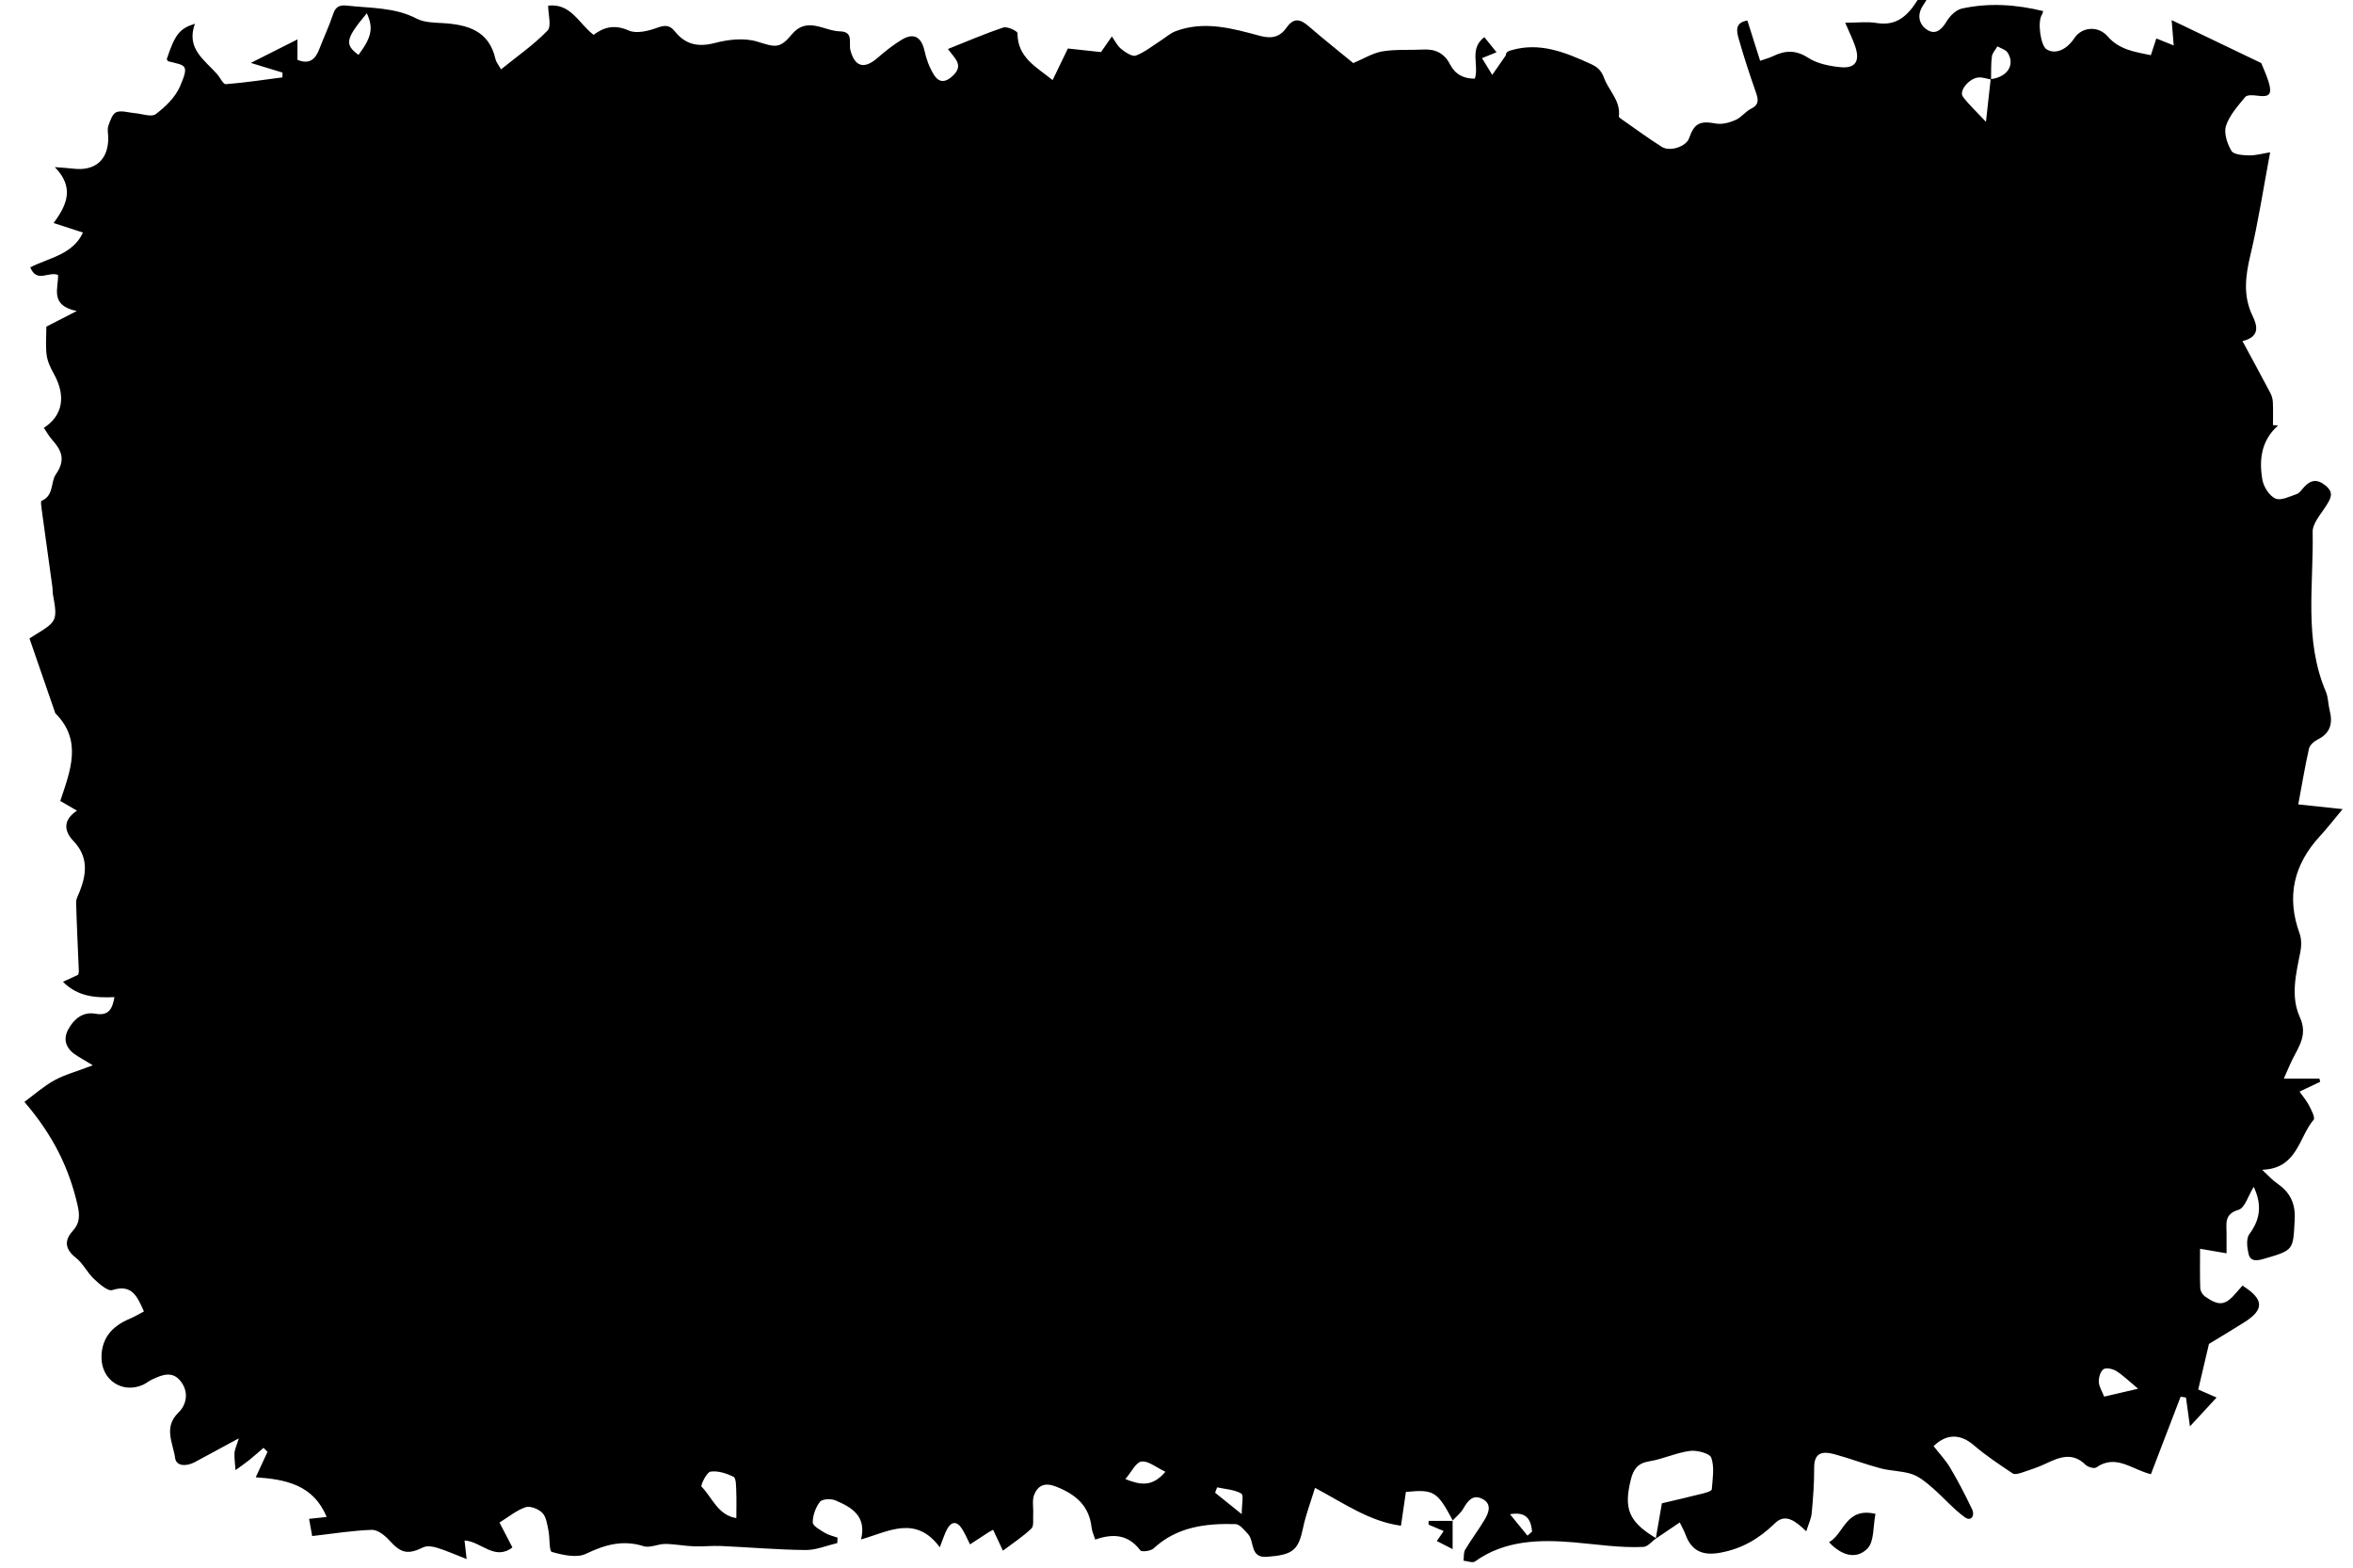 <?xml version="1.0" encoding="UTF-8"?>
<svg id="Ebene_1" data-name="Ebene 1" xmlns="http://www.w3.org/2000/svg" width="800" height="533" viewBox="0 0 800 533">
  <defs>
    <style>
      .cls-1 {
        fill: #000;
        stroke-width: 0px;
      }
    </style>
  </defs>
  <path class="cls-1" d="M651.99,0C652.99,0,653.99,0,654.99,0c-.44.7-.89,1.41-1.33,2.11-1.94,3.08-1.17,6.17,1.42,7.94,2.88,1.96,5.02.13,6.75-2.77,1.11-1.86,3.18-3.92,5.15-4.36,9.2-2.03,18.44-1.41,27.69.85-.18.49-.27.98-.51,1.37-1.47,2.4-.36,10.34,1.64,11.61,2.92,1.84,6.76.29,9.5-3.83,2.46-3.71,8-4.34,11.3-.54,4.01,4.62,9.24,5.23,14.67,6.39.69-2.09,1.29-3.92,1.87-5.7,1.97.79,3.63,1.46,5.9,2.38-.23-2.83-.41-5.05-.7-8.62,10.47,5.02,20.19,9.68,30.46,14.61.67,1.68,1.82,4.08,2.56,6.59,1.21,4.09.2,5.08-3.89,4.5-1.36-.19-3.46-.34-4.09.43-2.52,3.05-5.38,6.21-6.56,9.83-.8,2.44.42,6.07,1.85,8.51.75,1.27,3.91,1.49,5.99,1.53,2.37.04,4.74-.66,7.17-1.05-2.27,12.08-4.03,23.67-6.73,35.02-1.7,7.16-2.54,13.86.8,20.7,1.74,3.56,2.29,7.09-3.48,8.47,3.36,6.23,6.44,11.88,9.44,17.57.5.94.84,2.06.89,3.11.13,2.62.04,5.25.04,7.88.58.05,1.15.11,1.73.16-5.77,5.09-6.49,11.68-5.33,18.41.41,2.41,2.35,5.46,4.42,6.4,1.83.83,4.87-.7,7.25-1.52.99-.34,1.72-1.52,2.51-2.38,2.27-2.46,4.41-2.84,7.27-.53,2.99,2.42,1.81,4.35.29,6.8-1.8,2.9-4.71,6.02-4.65,9,.36,18.17-3.01,36.7,4.49,54.3.83,1.94.76,4.24,1.29,6.32,1.11,4.36.32,7.76-4.06,9.94-1.24.61-2.7,1.9-2.97,3.13-1.4,6.22-2.44,12.52-3.64,18.94,5.35.57,9.81,1.04,15.08,1.6-2.99,3.59-5.21,6.47-7.66,9.13-8.94,9.68-11.53,20.57-6.98,33.13.71,1.95.66,4.4.24,6.48-1.48,7.39-3.35,14.98-.12,22.06,2.62,5.74-.17,9.63-2.43,14.07-1.04,2.05-1.89,4.2-3.04,6.76h12.1c.09.36.18.72.26,1.09-2.26,1.07-4.53,2.14-7.02,3.32,1.24,1.78,2.45,3.17,3.26,4.77.78,1.53,2.12,4.11,1.54,4.8-5.12,6.01-5.5,16.62-17.51,17.01,2.12,1.97,3.38,3.45,4.93,4.51,4.41,3.02,6.45,6.69,6.14,12.42-.56,10.39-.17,10.37-10.51,13.36-2.28.66-4.55,1.03-5.19-1.72-.5-2.14-.84-5.18.27-6.68,3.53-4.73,4.51-9.68,1.5-16.09-1.87,2.99-2.99,7.16-5.16,7.81-5.05,1.49-4.04,4.81-4.08,8.12-.03,2.13,0,4.26,0,6.67-3.19-.55-5.89-1.01-9.01-1.54,0,4.81-.09,9.12.07,13.43.04.96.78,2.19,1.57,2.76,4.92,3.47,7.02,3.12,10.89-1.51.62-.74,1.28-1.46,1.89-2.15,7.42,4.69,7.5,8.17.44,12.59-4.5,2.81-9.05,5.54-11.83,7.23-1.46,6.21-2.54,10.78-3.65,15.51,1.76.77,3.65,1.59,6.24,2.72-3.14,3.41-5.82,6.31-9.06,9.81-.56-4.04-.95-6.93-1.35-9.82-.61-.09-1.21-.17-1.82-.26-3.37,8.78-6.73,17.56-10.1,26.34-6.46-1.57-11.88-6.99-18.59-2.29-.7.49-2.85-.14-3.66-.94-4.5-4.4-8.93-2.53-13.56-.34-2.54,1.2-5.23,2.09-7.91,2.98-1.04.34-2.56.81-3.27.33-4.51-3.03-9.08-6.03-13.18-9.56-4.49-3.87-9.23-4.11-13.71.28,1.9,2.45,4.11,4.77,5.69,7.45,2.69,4.53,5.11,9.24,7.38,13.99,1.06,2.22-.35,4.27-2.44,2.75-4.04-2.93-7.34-6.84-11.14-10.12-2.07-1.79-4.34-3.7-6.85-4.55-3.38-1.14-7.16-1.05-10.64-1.97-5.28-1.4-10.41-3.36-15.68-4.8-3.8-1.03-6.97-.84-6.93,4.6.04,5.13-.36,10.27-.83,15.39-.18,1.91-1.09,3.76-1.85,6.21-3.63-3.43-7.04-6.26-10.65-2.74-5.36,5.23-11.22,8.7-18.71,10.04-5.79,1.03-9.66-.52-11.74-6.28-.47-1.3-1.19-2.51-1.92-4.03-3,2.03-5.58,3.77-8.16,5.52.67-3.86,1.34-7.72,2.09-12.03,4.07-.96,9.07-2.11,14.05-3.36,1.06-.27,2.87-.83,2.91-1.37.28-3.61.96-7.52-.16-10.75-.52-1.51-4.89-2.65-7.3-2.33-4.71.63-9.2,2.81-13.91,3.56-3.88.62-5.28,2.79-6.12,6.08-2.56,10.09-.7,14.49,8.59,20.07-1.45,1.02-2.87,2.86-4.37,2.93-7.96.38-15.85-.9-23.74-1.56-11.32-.95-23.31-.82-33.49,6.51-.82.59-2.58-.15-3.91-.27.17-1.26-.02-2.73.57-3.74,2.1-3.53,4.61-6.81,6.7-10.35,1.4-2.37,2.37-5.26-.84-6.91-3.36-1.72-5.02.77-6.56,3.39-.89,1.5-2.36,2.66-3.57,3.97l.11.1c-5.33-10.06-6.46-10.77-16-9.83-.53,3.63-1.07,7.36-1.67,11.48-10.71-1.45-19.17-7.51-29.23-12.87-1.47,4.84-3.12,9.12-4.05,13.55-1.6,7.65-3.37,9.22-12.26,9.9-5.93.45-4.19-5.26-6.45-7.72-1.25-1.36-2.82-3.37-4.3-3.41-10.11-.27-19.88.9-27.83,8.28-.96.89-4.04,1.27-4.5.66-4.08-5.44-9.29-5.81-15.33-3.67-.5-1.59-1.1-2.8-1.24-4.07-.8-7.38-5.27-11.21-11.88-13.87-3.9-1.57-6.21-.61-7.58,2.54-.85,1.96-.27,4.54-.4,6.84-.1,1.65.3,3.94-.6,4.8-2.92,2.77-6.35,5.01-9.69,7.53-1.3-2.78-2.31-4.94-3.33-7.11-.83.45-1.13.58-1.4.76-2.15,1.4-4.3,2.81-6.45,4.21-.94-1.84-1.72-3.78-2.85-5.48-1.64-2.47-3.52-2.34-4.92.25-.9,1.67-1.45,3.53-2.51,6.21-8.18-11.04-17.36-5.37-26.77-2.66,1.95-7.99-3.2-10.95-8.75-13.29-1.49-.63-4.46-.49-5.23.5-1.47,1.88-2.45,4.62-2.44,6.99,0,1.21,2.51,2.57,4.09,3.54,1.29.8,2.88,1.11,4.34,1.64-.03.62-.06,1.23-.09,1.85-3.6.84-7.21,2.41-10.8,2.37-9.58-.1-19.14-.94-28.72-1.37-3.08-.14-6.19.24-9.27.11-3.24-.13-6.46-.78-9.69-.81-2.46-.02-5.2,1.45-7.34.77-7.1-2.24-13.12-.54-19.62,2.58-3.13,1.5-7.89.42-11.6-.63-.99-.28-.64-4.79-1.17-7.3-.43-2.07-.72-4.58-2.04-5.95-1.29-1.34-4.16-2.5-5.73-1.96-3.16,1.09-5.91,3.39-8.87,5.22,1.68,3.24,3.12,6,4.4,8.46-6.08,4.65-10.64-2.07-16.28-2.36.22,1.98.37,3.25.71,6.3-3.97-1.54-6.92-2.86-9.98-3.81-1.47-.45-3.44-.8-4.7-.19-5.35,2.58-7.61,2.07-11.6-2.35-1.52-1.68-3.98-3.63-5.95-3.57-6.66.23-13.28,1.31-20.28,2.11-.28-1.53-.64-3.56-1.06-5.85,2.08-.22,3.84-.41,5.97-.64-4.46-10.94-13.96-12.81-24.1-13.49,1.57-3.4,2.79-6.04,4-8.67-.46-.45-.91-.9-1.37-1.34-1.6,1.38-3.17,2.81-4.82,4.13-1.51,1.21-3.12,2.3-4.69,3.44-.13-1.93-.42-3.87-.34-5.79.05-1.21.67-2.39,1.46-5.01-5.77,3.11-10.37,5.59-14.95,8.08-2.71,1.47-6.32,1.52-6.7-1.39-.66-5-4.08-10.39,1.12-15.44,2.78-2.71,3.59-6.9.88-10.52-2.87-3.83-6.45-2.33-9.86-.73-1.05.49-1.96,1.28-3.01,1.76-6.93,3.17-14.1-1.48-14.16-9.16-.05-6.2,3.12-10.54,9.51-13.22,1.71-.71,3.3-1.69,4.91-2.53-2.29-5.15-4.08-9.38-10.72-7.27-1.57.5-4.49-2.12-6.3-3.82-2.25-2.12-3.65-5.21-6.04-7.09-3.74-2.94-4.17-5.89-1.12-9.21,2.48-2.7,2.37-5.44,1.62-8.74-2.84-12.37-8.1-23.5-18.07-35.12,3.37-2.48,6.53-5.32,10.16-7.32,3.48-1.92,7.44-2.96,13.09-5.12-2.15-1.29-3.57-2.17-5.01-3.01-3.61-2.12-5.45-5.18-3.39-9.09,1.84-3.49,4.91-6.21,9.23-5.44,4.6.82,5.81-1.59,6.54-5.64-6.45.29-12.47-.13-17.51-5.21,2-.93,3.6-1.67,5.15-2.38.1-.43.26-.75.25-1.07-.32-7.85-.72-15.7-.93-23.55-.03-1.22.74-2.47,1.21-3.68,2.39-6.09,2.96-11.84-2.08-17.14-3.37-3.53-3.56-7.25,1.16-10.37-2.12-1.23-3.88-2.25-5.68-3.29,3.5-10.47,7.53-20.54-1.61-29.76-.21-.22-.26-.61-.37-.92-2.81-8.12-5.61-16.24-8.49-24.59.66-.42,1.34-.85,2.02-1.27,7.37-4.49,7.55-4.93,5.95-13.72-.15-.81-.06-1.67-.18-2.49-1.21-8.82-2.45-17.64-3.65-26.47-.13-.96-.38-2.69-.06-2.82,4.27-1.75,3.09-6.38,4.84-8.92,3.52-5.09,2-8.25-1.3-11.95-1.06-1.19-1.83-2.63-2.73-3.95,6.51-4.22,7.58-10.89,3.36-18.44-1.1-1.96-2.12-4.14-2.41-6.33-.41-3.09-.1-6.27-.1-9.65,2.52-1.29,5.5-2.82,10.35-5.3-9.37-1.9-6.19-7.91-6.37-12.28-3.32-1.29-7.2,2.89-9.45-2.58,6.37-3.24,14.44-4.3,17.92-11.82-3.33-1.08-6.32-2.05-10-3.25,4.88-6.47,6.95-12.34.42-19,2.91.24,4.54.3,6.16.51,7.55.97,12.11-3.03,12.01-10.57-.02-1.33-.37-2.78.04-3.97.59-1.72,1.38-4.12,2.71-4.65,1.75-.69,4.11.16,6.21.32,2.46.2,5.73,1.46,7.2.34,3.29-2.49,6.66-5.75,8.25-9.45,3.22-7.49,1.95-7.02-3.97-8.5-.23-.06-.37-.48-.55-.73,2.76-8.29,4.27-10.4,9.58-12.05-3.06,8.45,3.22,12.25,7.52,17.1,1.04,1.17,2.08,3.52,2.98,3.45,6.44-.5,12.84-1.48,19.25-2.31,0-.54.02-1.08.03-1.63-3.2-.98-6.39-1.95-10.77-3.29,5.75-2.9,10.49-5.29,15.85-7.99v6.94c4.03,1.66,6.07-.15,7.4-3.58,1.55-4.03,3.4-7.95,4.76-12.04.88-2.65,2.39-3.08,4.85-2.8,7.95.9,16.05.52,23.54,4.42,2.51,1.31,5.8,1.34,8.75,1.51,8.52.51,15.87,2.52,18.04,12.3.2.89.89,1.68,1.87,3.44,5.58-4.52,11.18-8.39,15.81-13.19,1.43-1.48.22-5.5.22-8.48,7.77-.9,10.43,6.16,15.45,9.92,3.69-2.77,7.3-3.52,11.96-1.46,2.59,1.14,6.59.18,9.56-.91,2.64-.97,4.31-1.03,6.05,1.14,3.63,4.54,7.93,5.51,13.72,3.99,4.56-1.2,9.98-1.79,14.35-.45,5.85,1.79,7.56,2.63,11.62-2.32,5.29-6.45,11-1.28,16.52-1.17,4.72.1,2.91,3.97,3.52,6.35,1.46,5.69,4.67,6.63,9.13,2.76,2.63-2.28,5.38-4.49,8.35-6.28,4.11-2.48,6.71-.87,7.74,3.86.61,2.81,1.68,5.68,3.21,8.11,1.77,2.83,4.02,2.63,6.55.16,3.61-3.53.49-5.79-1.82-8.96,6.59-2.62,12.64-5.25,18.87-7.31,1.32-.44,4.8,1.23,4.79,1.92-.02,8.25,6.3,11.42,11.94,15.96,1.82-3.77,3.46-7.16,5.19-10.74,4.11.44,8.17.88,11.26,1.22,1.54-2.21,2.62-3.76,3.7-5.32,1.03,1.44,1.83,3.19,3.16,4.25,1.43,1.15,3.78,2.72,5.01,2.25,3.12-1.2,5.84-3.44,8.71-5.27,1.56-1,2.99-2.32,4.68-2.97,9.78-3.72,19.38-1,28.79,1.54,4.13,1.12,6.85.3,9.07-2.83,2.39-3.38,4.59-2.93,7.4-.51,5.13,4.44,10.46,8.66,15.25,12.6,3.6-1.5,6.65-3.45,9.94-3.99,4.56-.75,9.29-.37,13.95-.62,4.1-.21,7.12,1.35,8.99,5.01,1.79,3.5,4.69,4.93,8.46,4.89,1.5-4.59-2.04-10.15,3.22-14.12,1.44,1.78,2.72,3.36,4.16,5.15-1.81.73-3.24,1.31-4.95,2,1.09,1.78,1.92,3.14,3.48,5.7,1.88-2.7,3.24-4.67,4.6-6.63-.01-1.1.9-1.48,1.85-1.75,9.69-2.85,18.28.67,26.84,4.56,2.29,1.04,3.7,2.06,4.74,4.88,1.6,4.34,5.69,7.71,5.02,13.04-.04.3.63.75,1.03,1.03,4.5,3.13,8.92,6.39,13.55,9.32,2.84,1.79,8.3-.11,9.27-2.88,1.83-5.23,3.75-6.03,9.23-5.03,2.09.38,4.6-.35,6.64-1.24,1.92-.84,3.31-2.85,5.21-3.79,2.9-1.45,2.47-3.26,1.61-5.73-2.08-5.94-4.05-11.92-5.77-17.97-.72-2.52-1.46-5.63,2.93-6.29,1.48,4.66,2.87,9.06,4.33,13.68,1.63-.58,3.09-.95,4.42-1.59,4.13-2,7.76-2.13,11.97.6,3.03,1.96,7.1,2.77,10.8,3.15,5.2.53,6.85-2.01,5.13-7.07-.83-2.45-2.01-4.78-3.4-8.03,4.16,0,7.51-.44,10.69.09,6.98,1.17,10.74-2.76,13.99-7.89ZM676.93,27.03c-1.45-.25-2.94-.84-4.35-.68-3.21.35-6.62,4.61-5.23,6.49,2,2.7,4.53,5.01,7.86,8.59.64-5.84,1.11-10.18,1.6-14.52,5.64-.67,8.4-4.81,5.79-8.98-.65-1.04-2.3-1.47-3.48-2.17-.66,1.14-1.73,2.22-1.89,3.42-.35,2.58-.22,5.23-.29,7.85ZM250.35,516.14c0-3.48.1-6.4-.04-9.31-.07-1.64-.02-4.27-.9-4.7-2.38-1.19-5.34-2.16-7.85-1.77-1.32.21-3.45,4.68-3.04,5.1,3.68,3.77,5.57,9.71,11.82,10.69ZM726.93,472.17c-3.04-2.53-5.05-4.53-7.38-6-1.2-.76-3.45-1.27-4.38-.64-1.06.72-1.66,2.86-1.59,4.33.09,1.66,1.15,3.27,1.82,4.99,3.82-.89,7.14-1.66,11.53-2.68ZM396.23,500.4c-3.18-1.48-5.84-3.8-8.13-3.47-1.94.27-3.45,3.6-5.48,5.96,5.22,2.07,9.17,2.71,13.61-2.49ZM121.89,18.67c4.53-6.11,5.1-9.14,2.83-14.17-7.23,8.67-7.66,10.63-2.83,14.17ZM413.82,505.7c-.23.61-.46,1.21-.7,1.82,2.67,2.15,5.33,4.29,9.05,7.28,0-3.15.74-6.49-.14-7-2.36-1.35-5.42-1.49-8.21-2.1ZM519.33,522.12c.52-.46,1.05-.93,1.57-1.39-.38-3.96-1.81-6.91-7.51-5.89,1.98,2.43,3.96,4.85,5.94,7.28Z"/>
  <path class="cls-1" d="M637.65,514.71c-.85,4.18-.38,9.43-2.77,11.83-3.91,3.93-9.03,2.15-13.02-2.2,5.14-2.79,5.59-11.99,15.8-9.63Z"/>
  <path class="cls-1" d="M493.88,517.01v9.7c-2.15-1.1-3.64-1.87-5.38-2.76.87-1.26,1.56-2.26,2.34-3.39-1.91-.81-3.53-1.49-5.15-2.18.01-.43.02-.85.03-1.28h8.26s-.11-.1-.11-.1Z"/>
</svg>